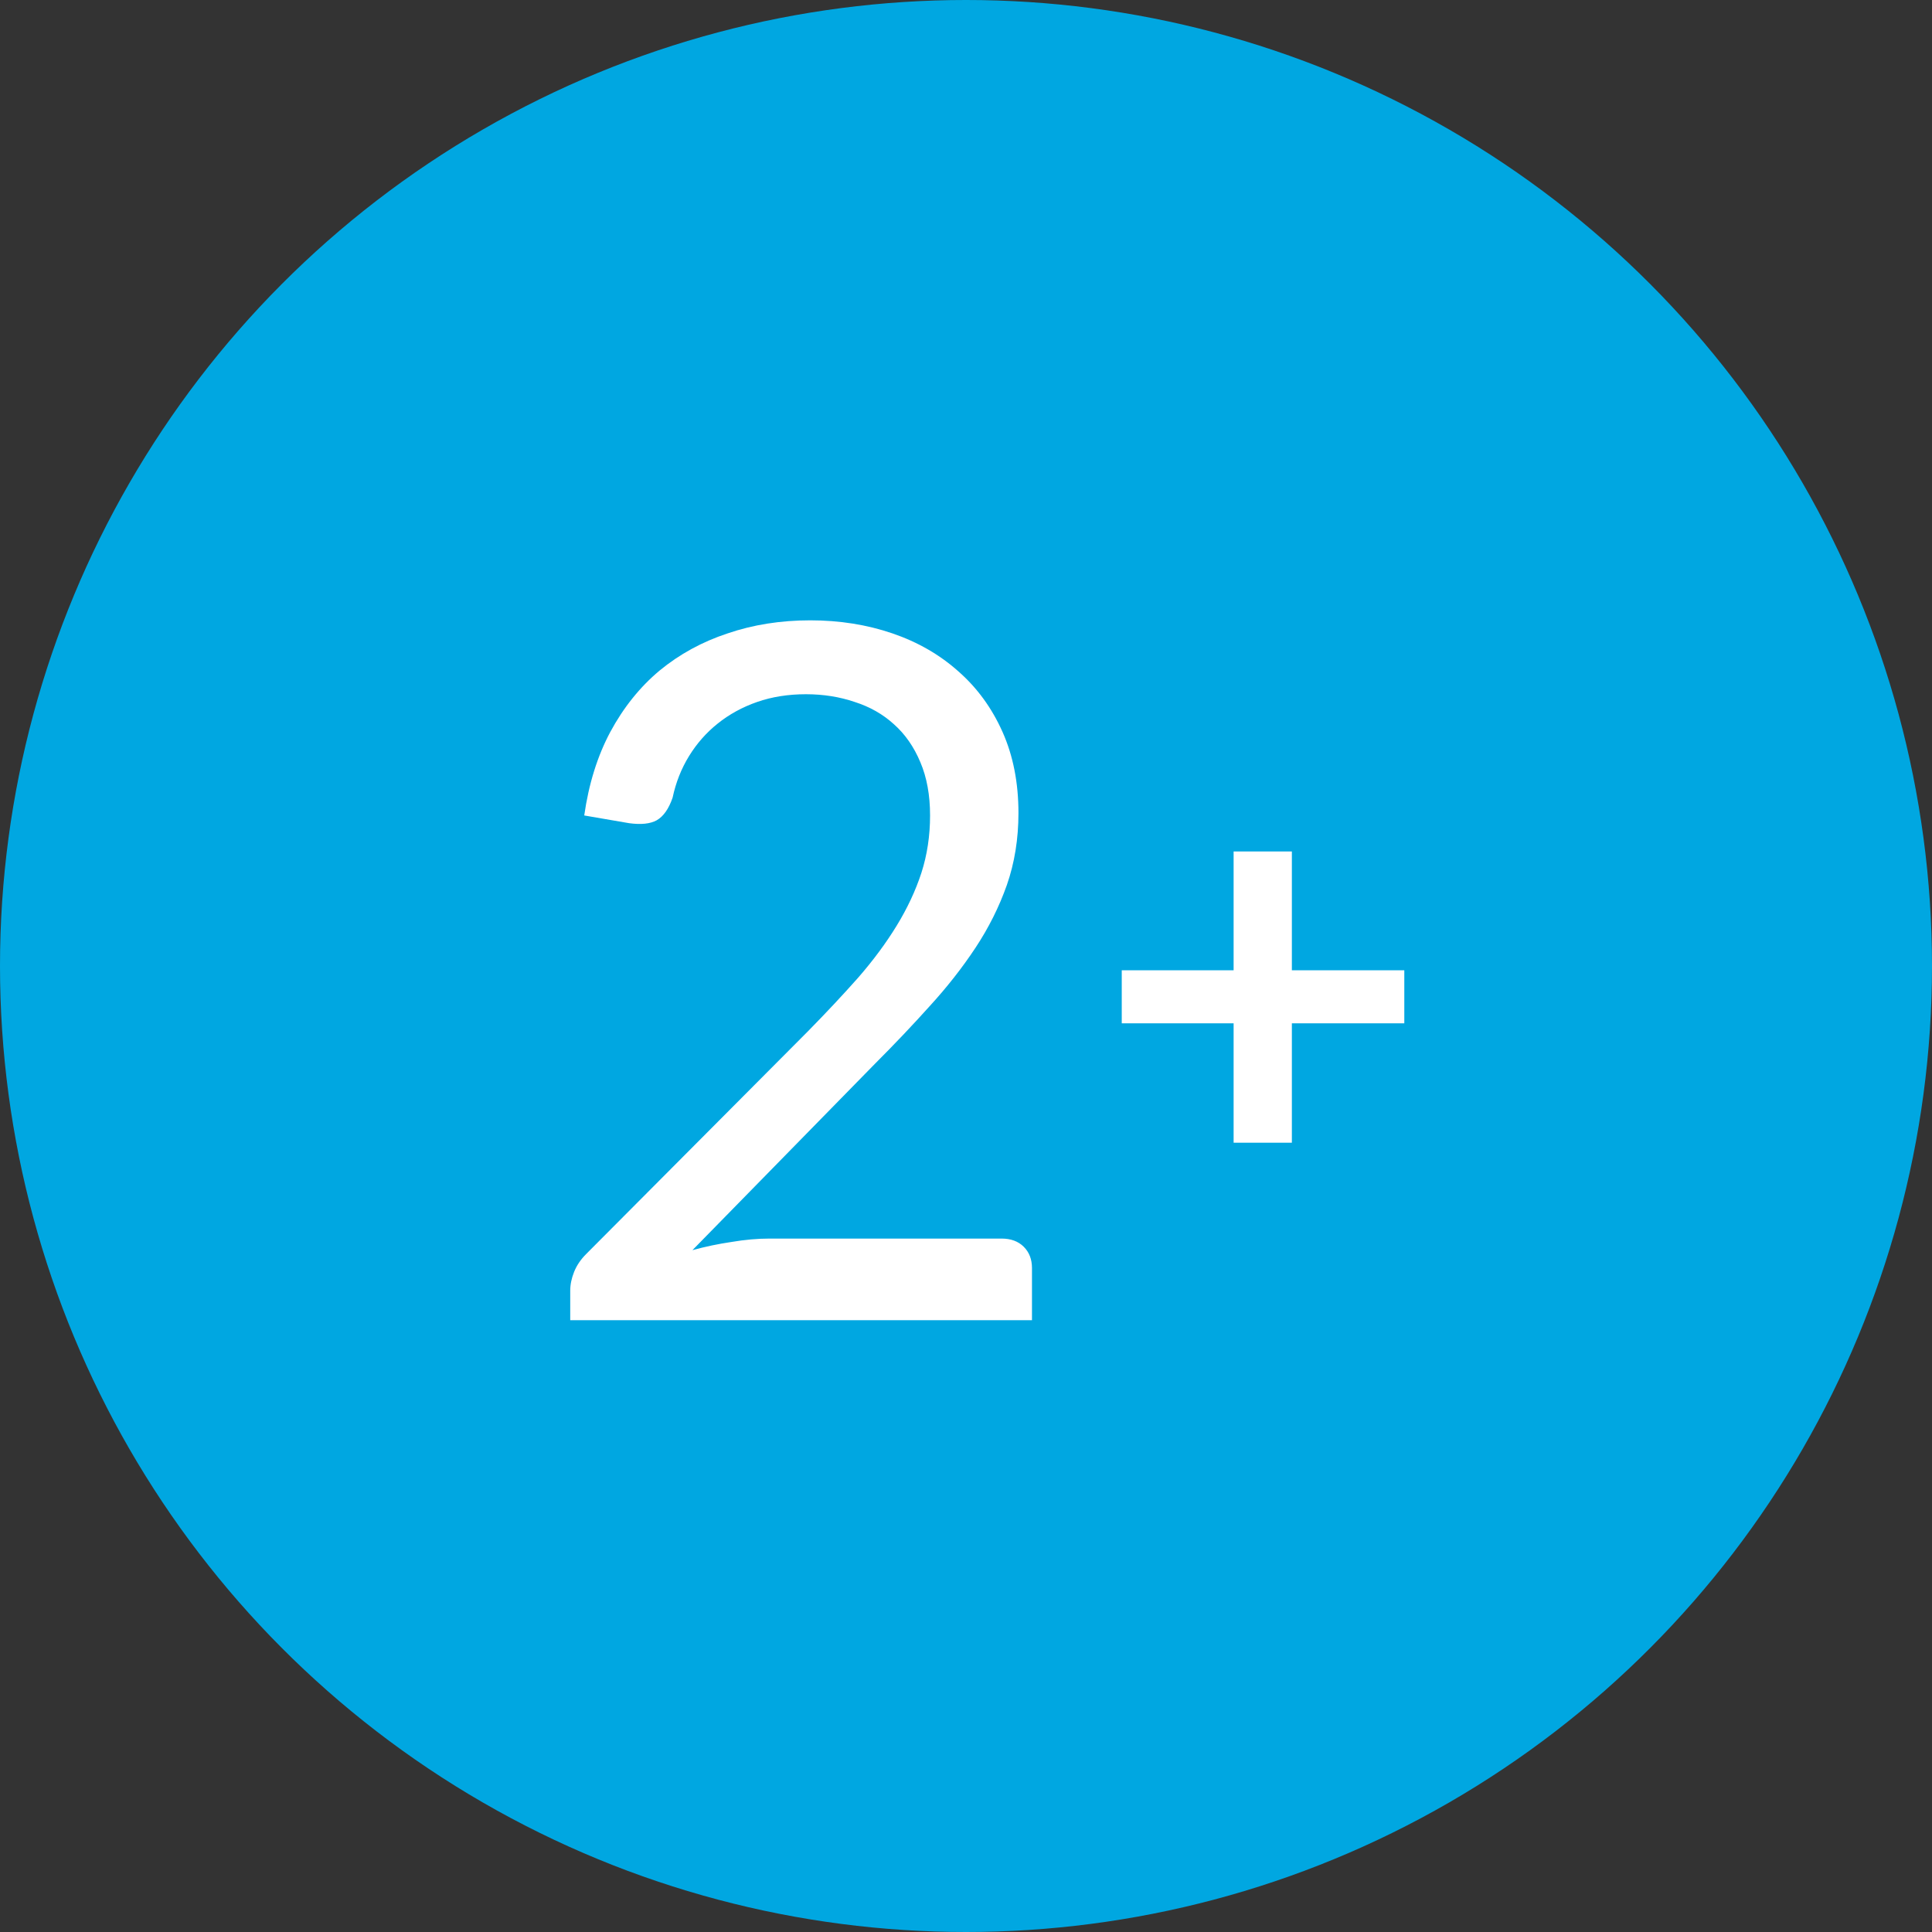 <svg width="60" height="60" viewBox="0 0 60 60" fill="none" xmlns="http://www.w3.org/2000/svg">
<rect x="0" y="0" width="60" height="60" fill="#333333" stroke="none"/>
<circle cx="30" cy="30" r="30" fill="#00A7E1"/>
<path d="M31.104 38.465C31.394 38.465 31.624 38.55 31.794 38.72C31.964 38.89 32.049 39.11 32.049 39.38V41H17.709V40.085C17.709 39.895 17.749 39.7 17.829 39.5C17.909 39.3 18.034 39.115 18.204 38.945L25.089 32.03C25.659 31.45 26.179 30.895 26.649 30.365C27.119 29.825 27.519 29.285 27.849 28.745C28.179 28.205 28.434 27.66 28.614 27.11C28.794 26.55 28.884 25.955 28.884 25.325C28.884 24.695 28.784 24.145 28.584 23.675C28.384 23.195 28.109 22.8 27.759 22.49C27.419 22.18 27.014 21.95 26.544 21.8C26.074 21.64 25.569 21.56 25.029 21.56C24.479 21.56 23.974 21.64 23.514 21.8C23.054 21.96 22.644 22.185 22.284 22.475C21.934 22.755 21.639 23.09 21.399 23.48C21.159 23.87 20.989 24.3 20.889 24.77C20.769 25.12 20.604 25.355 20.394 25.475C20.194 25.585 19.909 25.615 19.539 25.565L18.144 25.325C18.284 24.345 18.554 23.48 18.954 22.73C19.364 21.97 19.874 21.335 20.484 20.825C21.104 20.315 21.809 19.93 22.599 19.67C23.389 19.4 24.244 19.265 25.164 19.265C26.074 19.265 26.924 19.4 27.714 19.67C28.504 19.94 29.189 20.335 29.769 20.855C30.349 21.365 30.804 21.99 31.134 22.73C31.464 23.47 31.629 24.31 31.629 25.25C31.629 26.05 31.509 26.795 31.269 27.485C31.029 28.165 30.704 28.815 30.294 29.435C29.884 30.055 29.409 30.66 28.869 31.25C28.339 31.84 27.774 32.435 27.174 33.035L21.504 38.825C21.904 38.715 22.309 38.63 22.719 38.57C23.129 38.5 23.524 38.465 23.904 38.465H31.104Z" fill="white"/>
<path d="M43.612 31.78H40.12V35.488H38.311V31.78H34.837V30.133H38.311V26.443H40.12V30.133H43.612V31.78Z" fill="white"/>
</svg>
